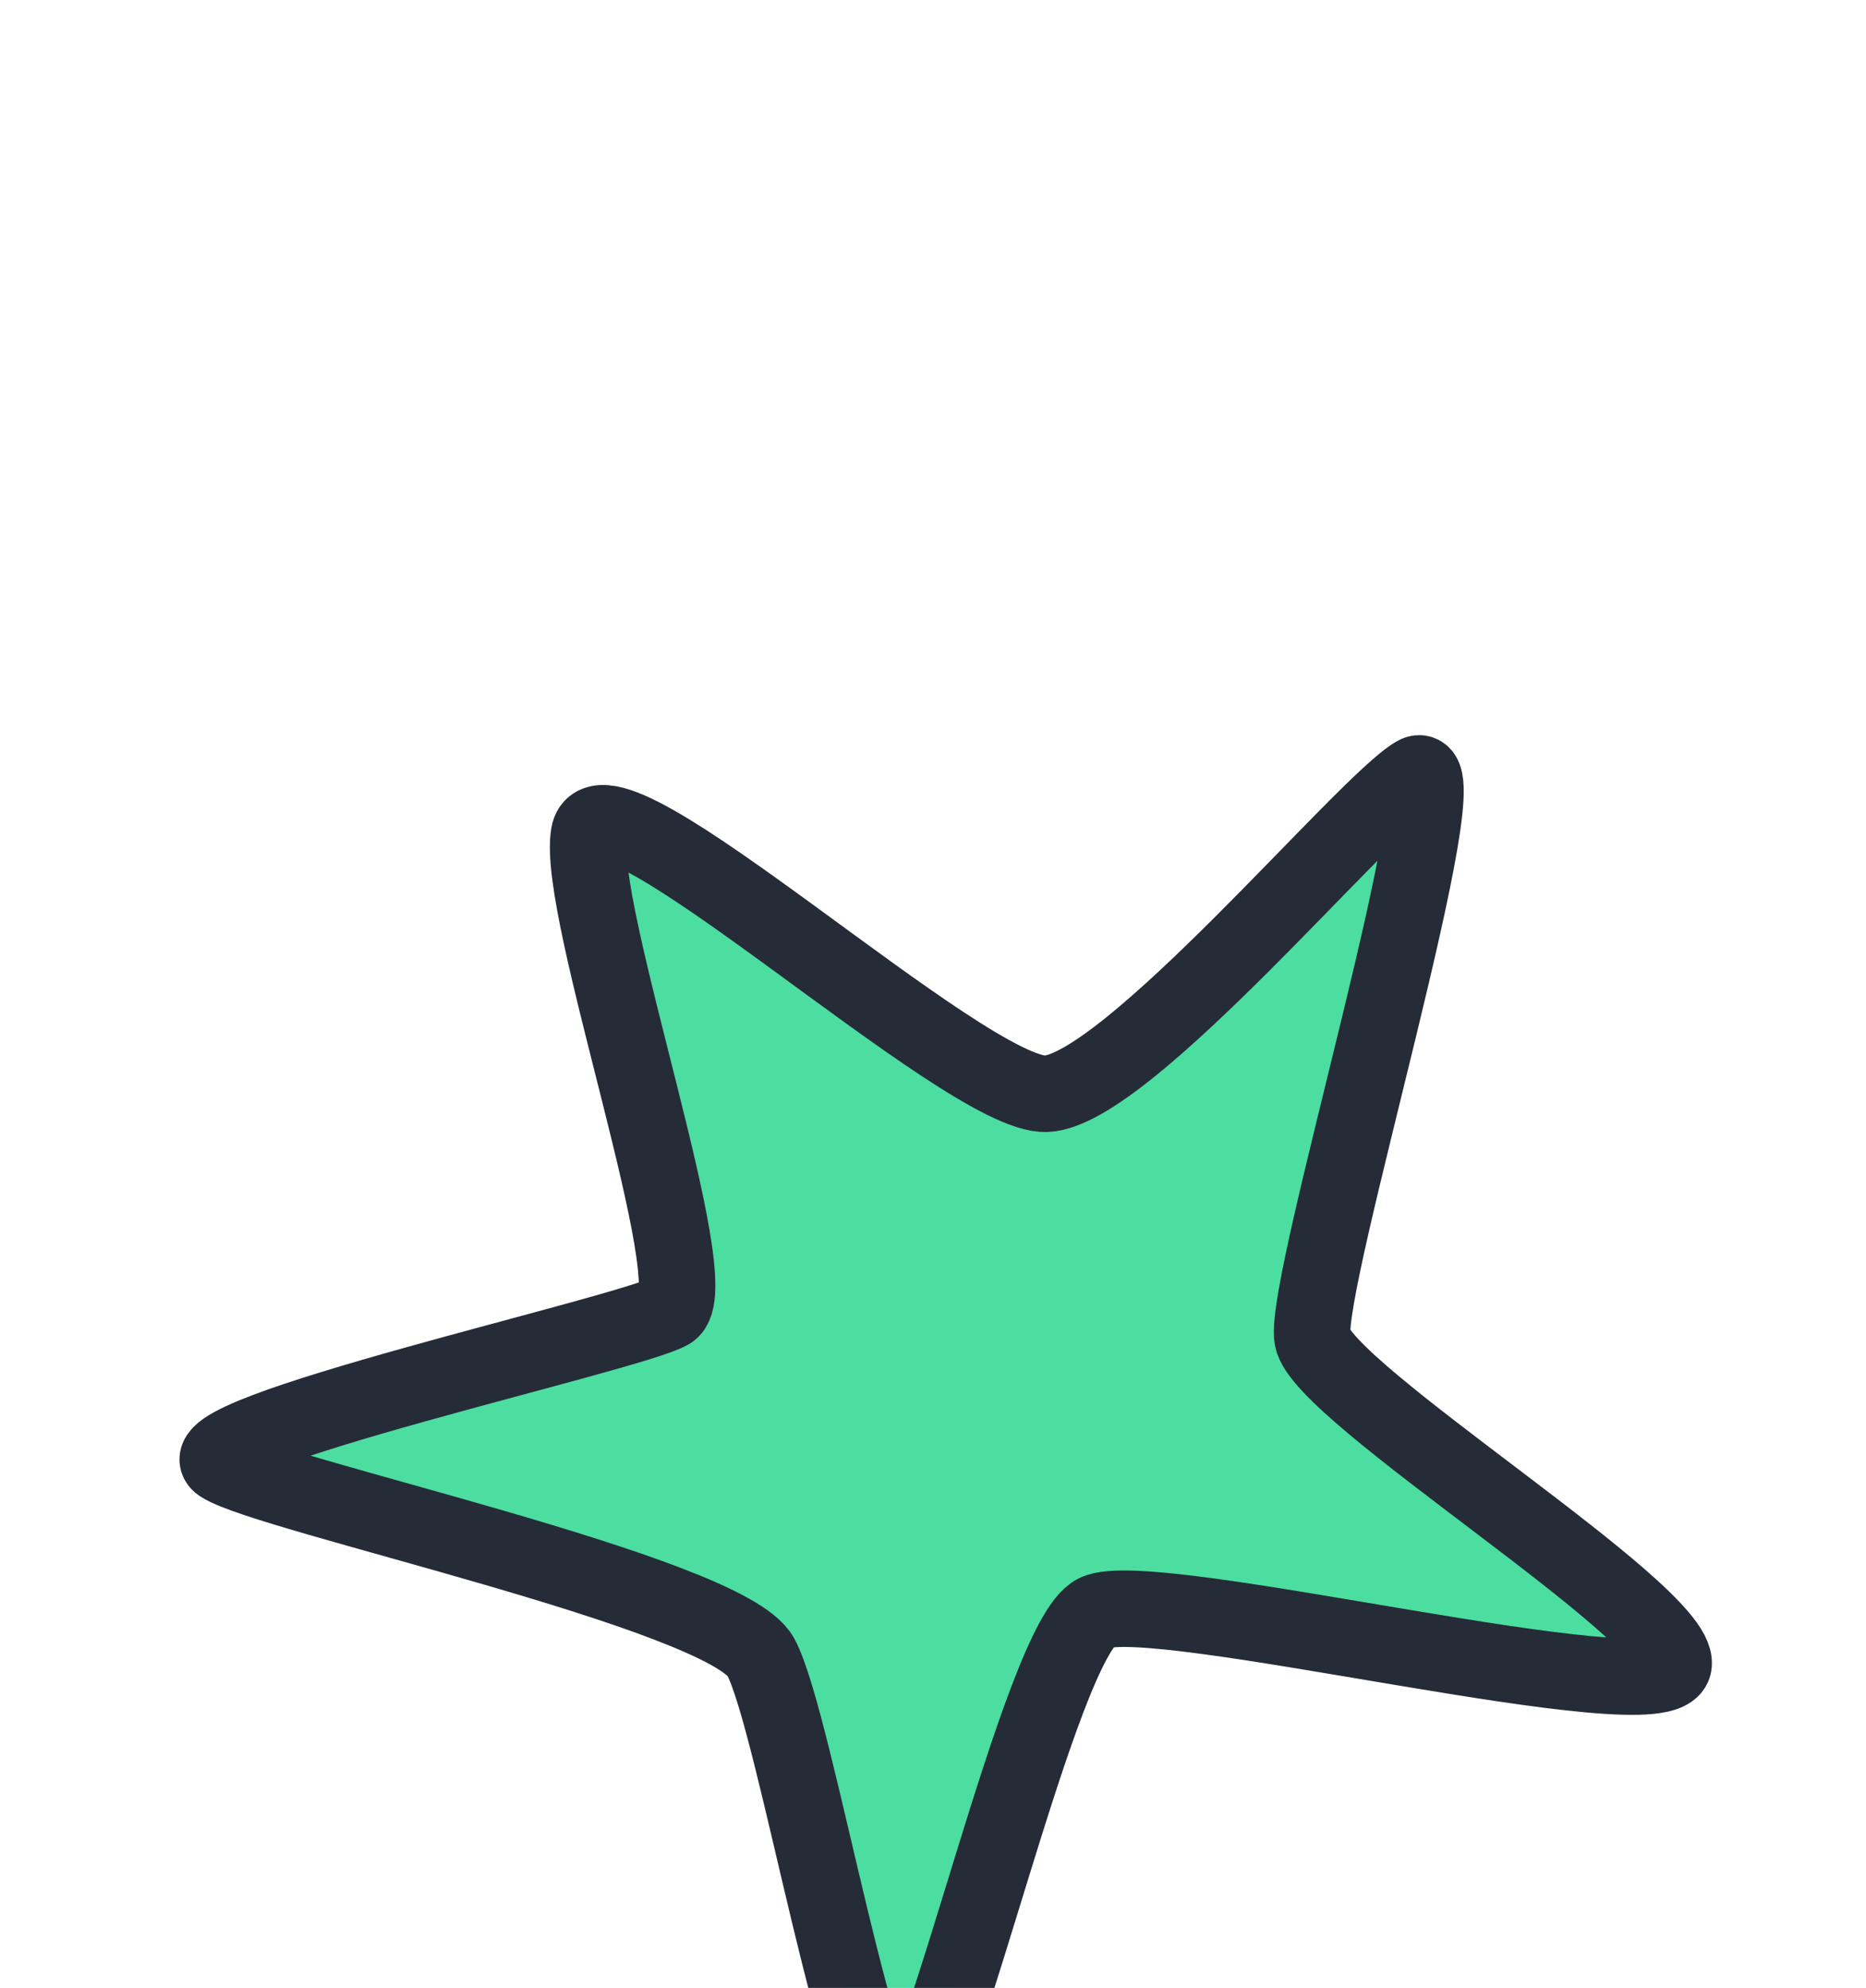 <?xml version="1.0" encoding="UTF-8"?> <svg xmlns="http://www.w3.org/2000/svg" width="61" height="65" viewBox="0 0 61 65" fill="none"><g filter="url(#filter0_dddd_256_5915)"><path d="M34.203 12.763C31.56 12.874 19.706 1.82 19.258 4.272C18.809 6.724 23.198 19.117 21.89 19.872C20.582 20.627 5.747 23.886 7.22 24.875C8.693 25.864 23.716 29.075 24.866 31.171C26.015 33.266 28.192 46.724 29.5 45.969C30.808 45.213 33.999 30.637 35.819 29.728C37.639 28.819 54.559 33.128 54.712 31.413C54.864 29.698 43.222 22.553 42.906 20.755C42.589 18.957 47.945 1.362 46.277 2.326C44.608 3.289 36.845 12.652 34.203 12.763Z" fill="#4CDDA1"></path><path d="M34.203 12.763C31.56 12.874 19.706 1.82 19.258 4.272C18.809 6.724 23.198 19.117 21.89 19.872C20.582 20.627 5.747 23.886 7.22 24.875C8.693 25.864 23.716 29.075 24.866 31.171C26.015 33.266 28.192 46.724 29.5 45.969C30.808 45.213 33.999 30.637 35.819 29.728C37.639 28.819 54.559 33.128 54.712 31.413C54.864 29.698 43.222 22.553 42.906 20.755C42.589 18.957 47.945 1.362 46.277 2.326C44.608 3.289 36.845 12.652 34.203 12.763Z" stroke="#252B37" stroke-width="2.5" stroke-linecap="round"></path></g><defs><filter id="filter0_dddd_256_5915" x="0.867" y="0.037" width="60.096" height="64.212" filterUnits="userSpaceOnUse" color-interpolation-filters="sRGB"><feFlood flood-opacity="0" result="BackgroundImageFix"></feFlood><feColorMatrix in="SourceAlpha" type="matrix" values="0 0 0 0 0 0 0 0 0 0 0 0 0 0 0 0 0 0 127 0" result="hardAlpha"></feColorMatrix><feOffset dy="1"></feOffset><feGaussianBlur stdDeviation="1"></feGaussianBlur><feColorMatrix type="matrix" values="0 0 0 0 0.4 0 0 0 0 0.4 0 0 0 0 0.4 0 0 0 0.1 0"></feColorMatrix><feBlend mode="normal" in2="BackgroundImageFix" result="effect1_dropShadow_256_5915"></feBlend><feColorMatrix in="SourceAlpha" type="matrix" values="0 0 0 0 0 0 0 0 0 0 0 0 0 0 0 0 0 0 127 0" result="hardAlpha"></feColorMatrix><feOffset dy="3"></feOffset><feGaussianBlur stdDeviation="1.5"></feGaussianBlur><feColorMatrix type="matrix" values="0 0 0 0 0.4 0 0 0 0 0.4 0 0 0 0 0.4 0 0 0 0.09 0"></feColorMatrix><feBlend mode="normal" in2="effect1_dropShadow_256_5915" result="effect2_dropShadow_256_5915"></feBlend><feColorMatrix in="SourceAlpha" type="matrix" values="0 0 0 0 0 0 0 0 0 0 0 0 0 0 0 0 0 0 127 0" result="hardAlpha"></feColorMatrix><feOffset dy="7"></feOffset><feGaussianBlur stdDeviation="2"></feGaussianBlur><feColorMatrix type="matrix" values="0 0 0 0 0.4 0 0 0 0 0.4 0 0 0 0 0.4 0 0 0 0.05 0"></feColorMatrix><feBlend mode="normal" in2="effect2_dropShadow_256_5915" result="effect3_dropShadow_256_5915"></feBlend><feColorMatrix in="SourceAlpha" type="matrix" values="0 0 0 0 0 0 0 0 0 0 0 0 0 0 0 0 0 0 127 0" result="hardAlpha"></feColorMatrix><feOffset dy="12"></feOffset><feGaussianBlur stdDeviation="2.5"></feGaussianBlur><feColorMatrix type="matrix" values="0 0 0 0 0.4 0 0 0 0 0.4 0 0 0 0 0.4 0 0 0 0.01 0"></feColorMatrix><feBlend mode="normal" in2="effect3_dropShadow_256_5915" result="effect4_dropShadow_256_5915"></feBlend><feBlend mode="normal" in="SourceGraphic" in2="effect4_dropShadow_256_5915" result="shape"></feBlend></filter></defs></svg> 